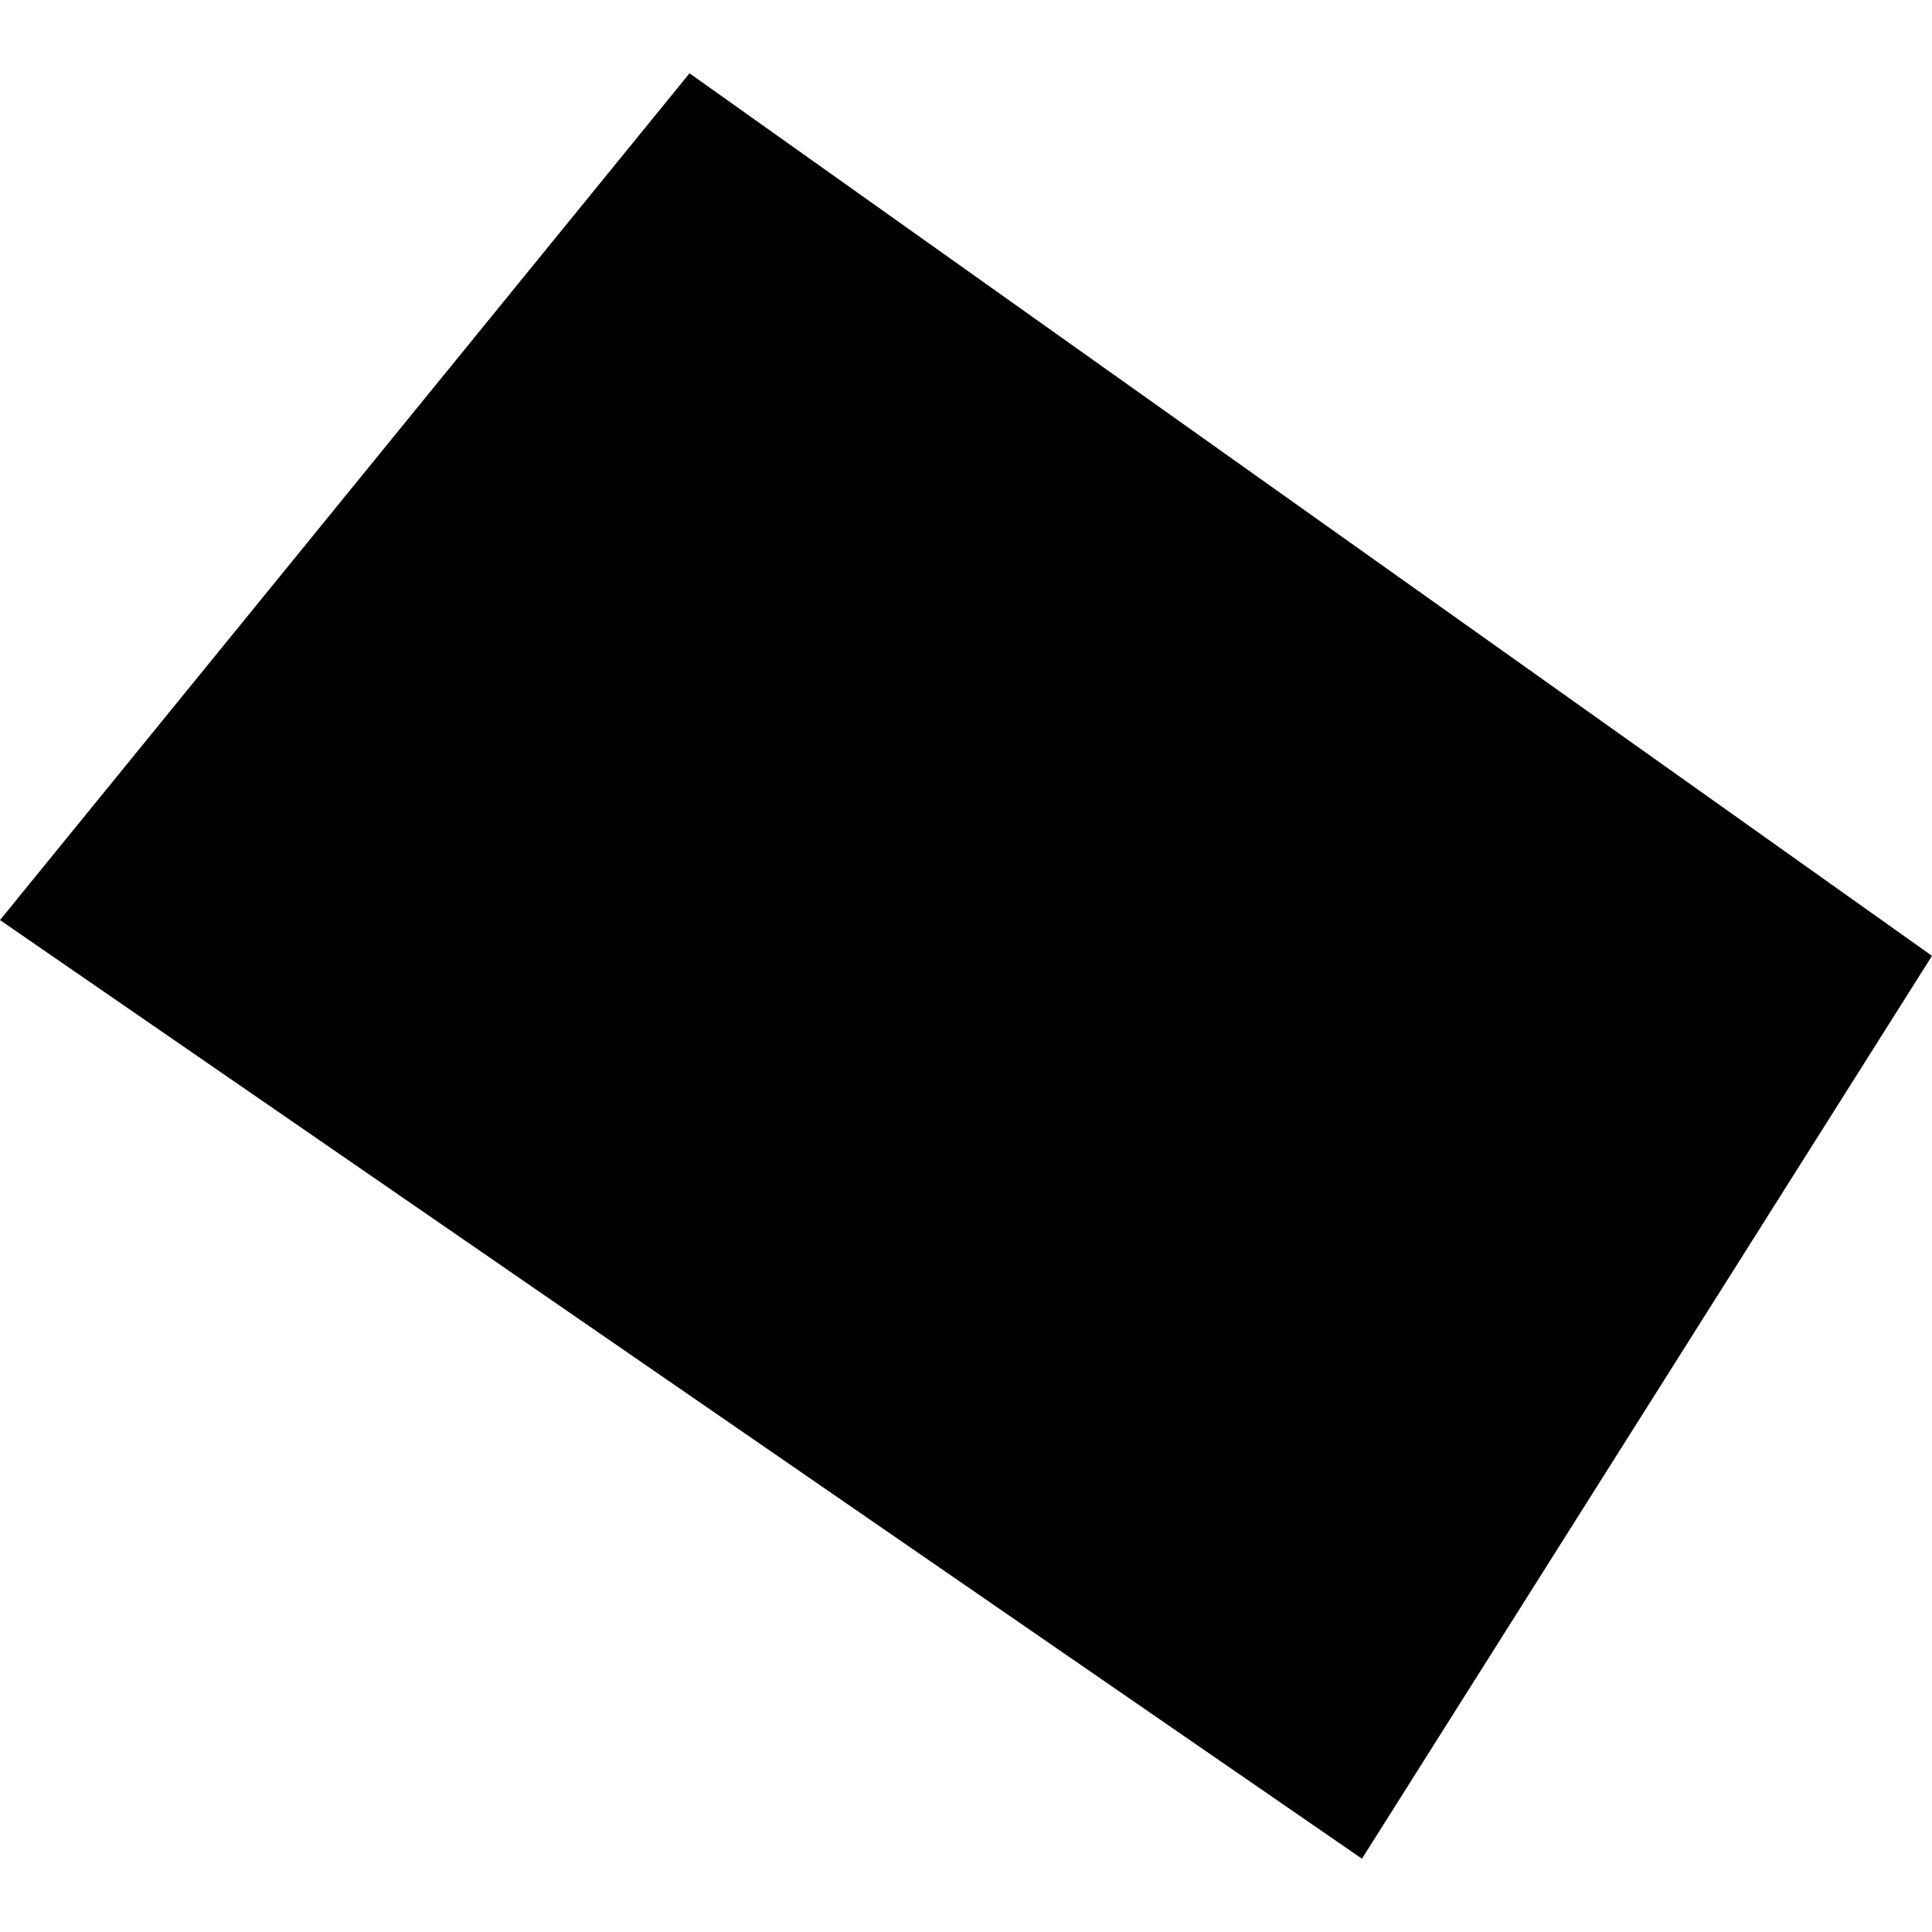 <?xml version="1.0" encoding="utf-8" standalone="no"?>
<!DOCTYPE svg PUBLIC "-//W3C//DTD SVG 1.1//EN"
  "http://www.w3.org/Graphics/SVG/1.1/DTD/svg11.dtd">
<!-- Created with matplotlib (https://matplotlib.org/) -->
<svg height="288pt" version="1.1" viewBox="0 0 288 288" width="288pt" xmlns="http://www.w3.org/2000/svg" xmlns:xlink="http://www.w3.org/1999/xlink">
 <defs>
  <style type="text/css">
*{stroke-linecap:butt;stroke-linejoin:round;}
  </style>
 </defs>
 <g id="figure_1">
  <g id="patch_1">
   <path d="M 0 288 
L 288 288 
L 288 0 
L 0 0 
z
" style="fill:none;opacity:0;"/>
  </g>
  <g id="axes_1">
   <g id="PatchCollection_1">
    <path clip-path="url(#p0ac8920149)" d="M 0 137.153 
L 102.786 10.928 
L 288 142.488 
L 203.024 277.072 
L 0 137.153 
"/>
   </g>
  </g>
 </g>
 <defs>
  <clipPath id="p0ac8920149">
   <rect height="266.145" width="288" x="0" y="10.928"/>
  </clipPath>
 </defs>
</svg>
